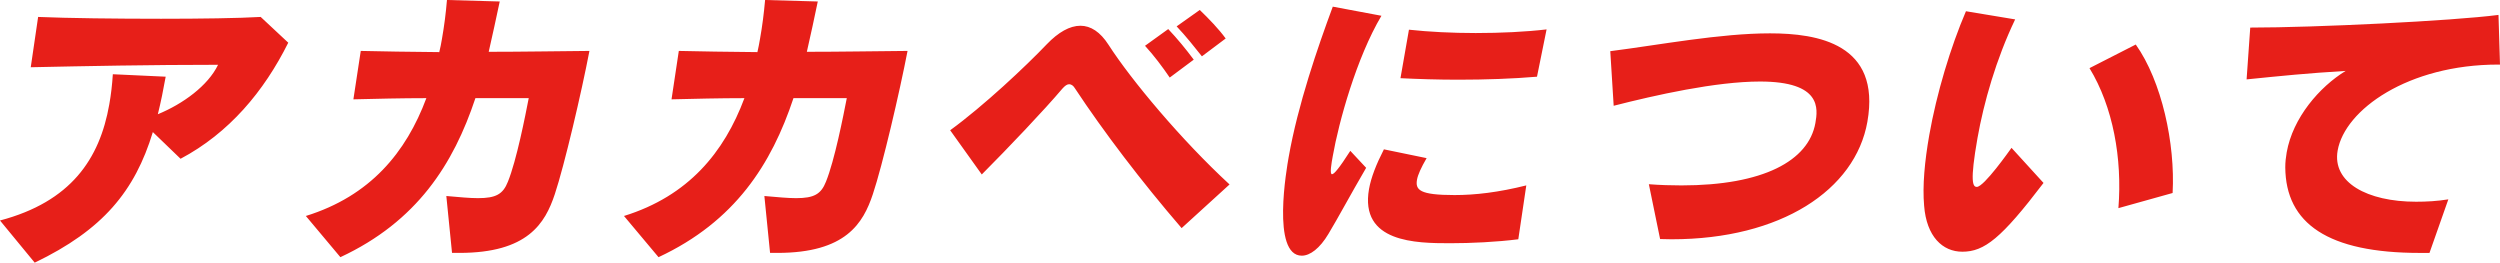 <?xml version="1.0" encoding="UTF-8"?><svg id="_レイヤー_2" xmlns="http://www.w3.org/2000/svg" viewBox="0 0 247.588 26.012"><g id="_レイヤー_1-2"><path id="_アカカベについて" d="M247.407,6.395c-8.906,0-15.184,4.464-15.898,8.514-.557,3.154,2.911,5.069,7.769,5.069,1.02,0,2.087-.055,3.194-.235l-1.868,5.305h-.957c-9.087,0-13.285-2.904-13.324-8.483,0-.486.055-.997.141-1.475.604-3.421,3.241-6.481,5.838-8.067-3.884.236-6.238.479-9.809.84l.361-5.131c6.45,0,20.01-.66,24.585-1.255l.149,4.919h-.18ZM195.774,18.51c.714,0,3.241-3.602,3.437-3.868l3.17,3.476c-4.182,5.493-5.854,6.811-8.043,6.811-1.954,0-3.547-1.499-3.782-4.56-.173-1.946.055-4.409.51-6.991.73-4.135,2.103-8.694,3.633-12.265l4.873.808c-1.899,3.963-3.107,8.247-3.727,11.731-.777,4.41-.463,4.857-.071,4.857ZM215.164,19.114l-5.367,1.499c.392-4.919-.534-10.051-2.864-13.865l4.583-2.339c2.574,3.633,3.916,9.809,3.649,14.705ZM184.937,12.06c-1.193,6.749-8.561,11.637-19.39,11.637-.392,0-.745-.023-1.138-.023l-1.114-5.43c1.13.086,2.205.118,3.225.118,8.098,0,12.602-2.433,13.269-6.184.243-1.405.636-4.104-5.485-4.104-4.379,0-10.382,1.35-14.493,2.401l-.337-5.406c4.912-.629,10.868-1.766,15.819-1.766,4.708,0,11.009,1.021,9.644,8.757ZM131.915,17.255c.204,0,.698-.573,1.813-2.315l1.569,1.68c-1.593,2.73-2.809,5.014-3.735,6.544-.855,1.436-1.82,2.157-2.637,2.157-3.029,0-1.483-8.734-1.303-9.754.918-5.218,2.88-10.883,4.371-14.909l4.818.903c-2.472,4.167-4.229,10.53-4.818,13.889-.133.721-.322,1.805-.078,1.805ZM140.335,17.788c-.18,1.021.243,1.53,3.72,1.53,2.04,0,4.339-.267,7.102-.957l-.792,5.335c-2.174.275-4.685.392-6.756.392-3.359,0-8.961-.055-8.028-5.367.204-1.138.706-2.433,1.475-3.932l4.229.872c-.557.958-.863,1.648-.95,2.126ZM152.216,7.596c-2.378.204-5.124.297-7.792.297-2.009,0-3.947-.063-5.728-.149l.84-4.803c1.946.212,4.269.331,6.607.331,2.487,0,4.967-.118,7.023-.361l-.949,4.685ZM121.769,18.267l-4.747,4.324c-3.986-4.622-7.761-9.597-10.554-13.826-.157-.275-.369-.424-.581-.424s-.416.149-.683.447c-1.781,2.103-5.312,5.822-7.973,8.49l-3.131-4.378c3.304-2.401,7.51-6.355,9.573-8.521,1.146-1.193,2.276-1.829,3.327-1.829,1.012,0,1.962.604,2.786,1.891,2.26,3.508,7.211,9.425,11.982,13.827ZM115.845,7.682c-.714-1.052-1.593-2.221-2.448-3.147l2.299-1.656c.887.934,1.75,1.985,2.527,3.029l-2.378,1.773ZM116.528,2.612l2.291-1.625c.879.847,1.891,1.891,2.566,2.825l-2.354,1.767c-.738-.926-1.593-2.01-2.503-2.967ZM89.879,5.044c-.785,4.073-2.48,11.339-3.437,14.188-.957,2.88-2.676,5.814-9.456,5.814h-.722l-.565-5.634c1.334.118,2.338.212,3.147.212,1.766,0,2.464-.392,2.951-1.624.855-2.103,1.718-6.505,2.064-8.279h-5.281c-2.174,6.537-5.783,12.21-13.363,15.749l-3.421-4.08c6.38-1.978,9.926-6.302,11.927-11.669-2.433,0-4.959.063-7.219.118l.722-4.795c2.119.055,4.818.087,7.784.118.102-.424.18-.871.259-1.318.227-1.263.384-2.519.502-3.844l5.218.148c-.345,1.656-.698,3.304-1.083,4.983,3.327,0,6.788-.062,9.974-.087ZM58.374,5.044c-.777,4.073-2.48,11.339-3.429,14.188-.957,2.88-2.676,5.814-9.456,5.814h-.722l-.565-5.634c1.326.118,2.331.212,3.139.212,1.773,0,2.472-.392,2.958-1.624.855-2.103,1.719-6.505,2.064-8.279h-5.281c-2.174,6.537-5.783,12.21-13.371,15.749l-3.421-4.08c6.38-1.978,9.934-6.302,11.935-11.669-2.433,0-4.959.063-7.227.118l.73-4.795c2.119.055,4.818.087,7.776.118.11-.424.188-.871.267-1.318.22-1.263.385-2.519.494-3.844l5.226.148c-.353,1.656-.706,3.304-1.091,4.983,3.335,0,6.795-.062,9.973-.087ZM17.883,15.724l-2.746-2.644c-1.781,5.854-4.951,9.691-11.7,12.932l-3.437-4.175c7.023-1.86,9.872-6.09,10.821-11.488.173-.957.29-1.978.353-2.997l5.234.243c-.228,1.286-.479,2.518-.777,3.719,2.487-1.021,4.967-2.825,5.964-4.897-6.717,0-13.104.126-18.55.243l.73-4.982c2.974.125,7.706.181,12.178.181,3.924,0,7.69-.055,9.864-.181l2.731,2.55c-2.409,4.833-5.862,8.946-10.664,11.495Z" style="fill:#e71f19;"/></g></svg>